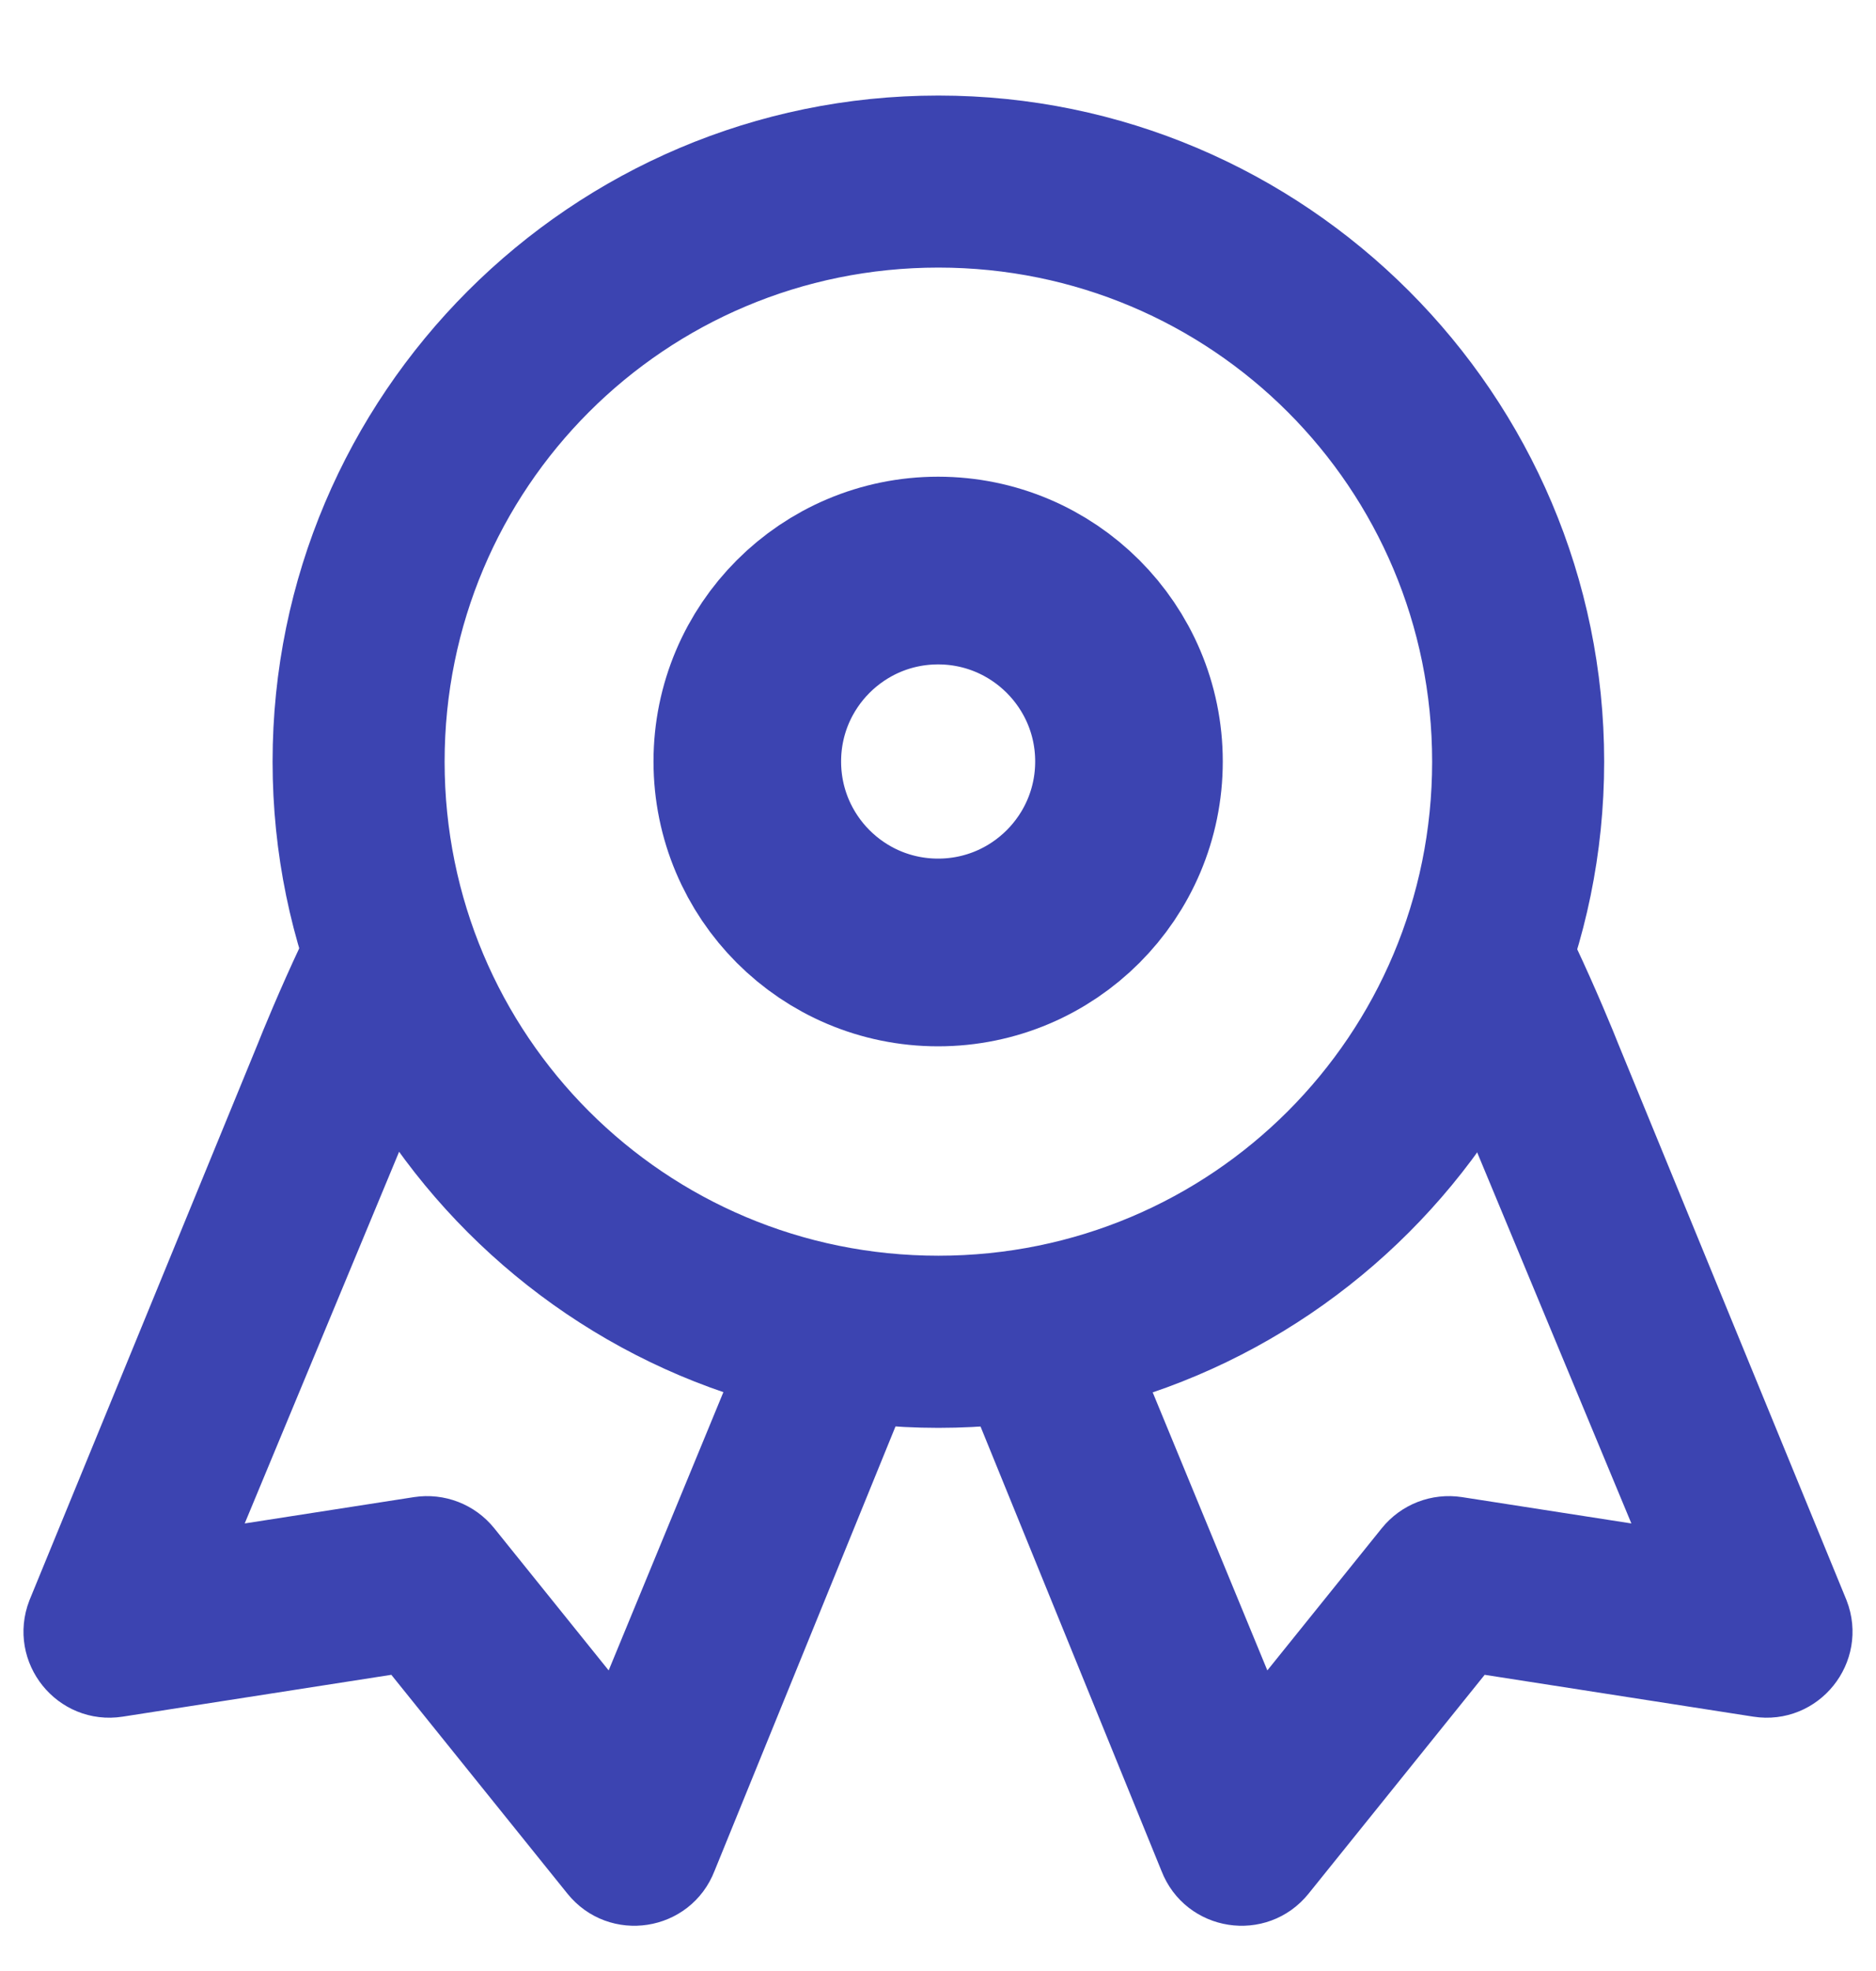 <svg width="20" height="21" viewBox="0 0 20 21" fill="none" xmlns="http://www.w3.org/2000/svg">
<g clip-path="url(#clip0_1_2129)">
<path fill-rule="evenodd" clip-rule="evenodd" d="M4 9.268C4.116 9.25 4.391 9.726 4.5 9.768C4.843 9.901 4.353 11.36 4.22 11.704L2.207 16.547L4.452 16.198C4.687 16.162 4.924 16.253 5.074 16.439L6.559 18.283L8.255 14.172C8.388 13.828 8.774 13.658 9.117 13.79C9.461 13.923 9.632 14.31 9.499 14.653L7.385 19.842C7.2 20.321 6.566 20.419 6.244 20.019L4.276 17.575L1.27 18.043C0.763 18.122 0.361 17.622 0.546 17.143L2.977 11.222C3.063 11 3.765 9.304 4 9.268Z" fill="#3C44B1" stroke="#3C44B1" stroke-width="0.5"/>
<path fill-rule="evenodd" clip-rule="evenodd" d="M16 9.268C15.884 9.25 15.609 9.726 15.5 9.768C15.156 9.901 15.647 11.36 15.78 11.704L17.794 16.547L15.548 16.198C15.313 16.162 15.076 16.253 14.926 16.439L13.441 18.283L11.745 14.172C11.612 13.828 11.226 13.658 10.883 13.79C10.539 13.923 10.368 14.31 10.501 14.653L12.615 19.842C12.8 20.321 13.434 20.419 13.756 20.019L15.724 17.575L18.73 18.043C19.237 18.122 19.639 17.622 19.454 17.143L17.023 11.222C16.937 11 16.235 9.304 16 9.268Z" fill="#3C44B1" stroke="#3C44B1" stroke-width="0.5"/>
<path fill-rule="evenodd" clip-rule="evenodd" d="M10.004 1.268C6.23 1.268 3.156 4.341 3.156 8.115C3.156 11.889 6.23 14.963 10.004 14.963C13.778 14.963 16.852 11.889 16.852 8.115C16.852 4.341 13.778 1.268 10.004 1.268ZM10.004 2.601C13.057 2.601 15.518 5.062 15.518 8.115C15.518 11.168 13.057 13.629 10.004 13.629C6.951 13.629 4.49 11.168 4.49 8.115C4.49 5.062 6.951 2.601 10.004 2.601Z" fill="#3C44B1" stroke="#3C44B1" stroke-width="0.5"/>
<path d="M10.001 6.079C11.124 6.079 12.036 6.99 12.036 8.113C12.036 9.237 11.125 10.148 10.001 10.148C8.877 10.148 7.967 9.237 7.967 8.113C7.967 6.99 8.878 6.079 10.001 6.079Z" stroke="#3C44B1" stroke-width="2"/>
</g>
<defs>
<clipPath id="clip0_1_2129">
<rect width="20" height="20" fill="white" transform="translate(0 0.768)"/>
</clipPath>
</defs>
</svg>
